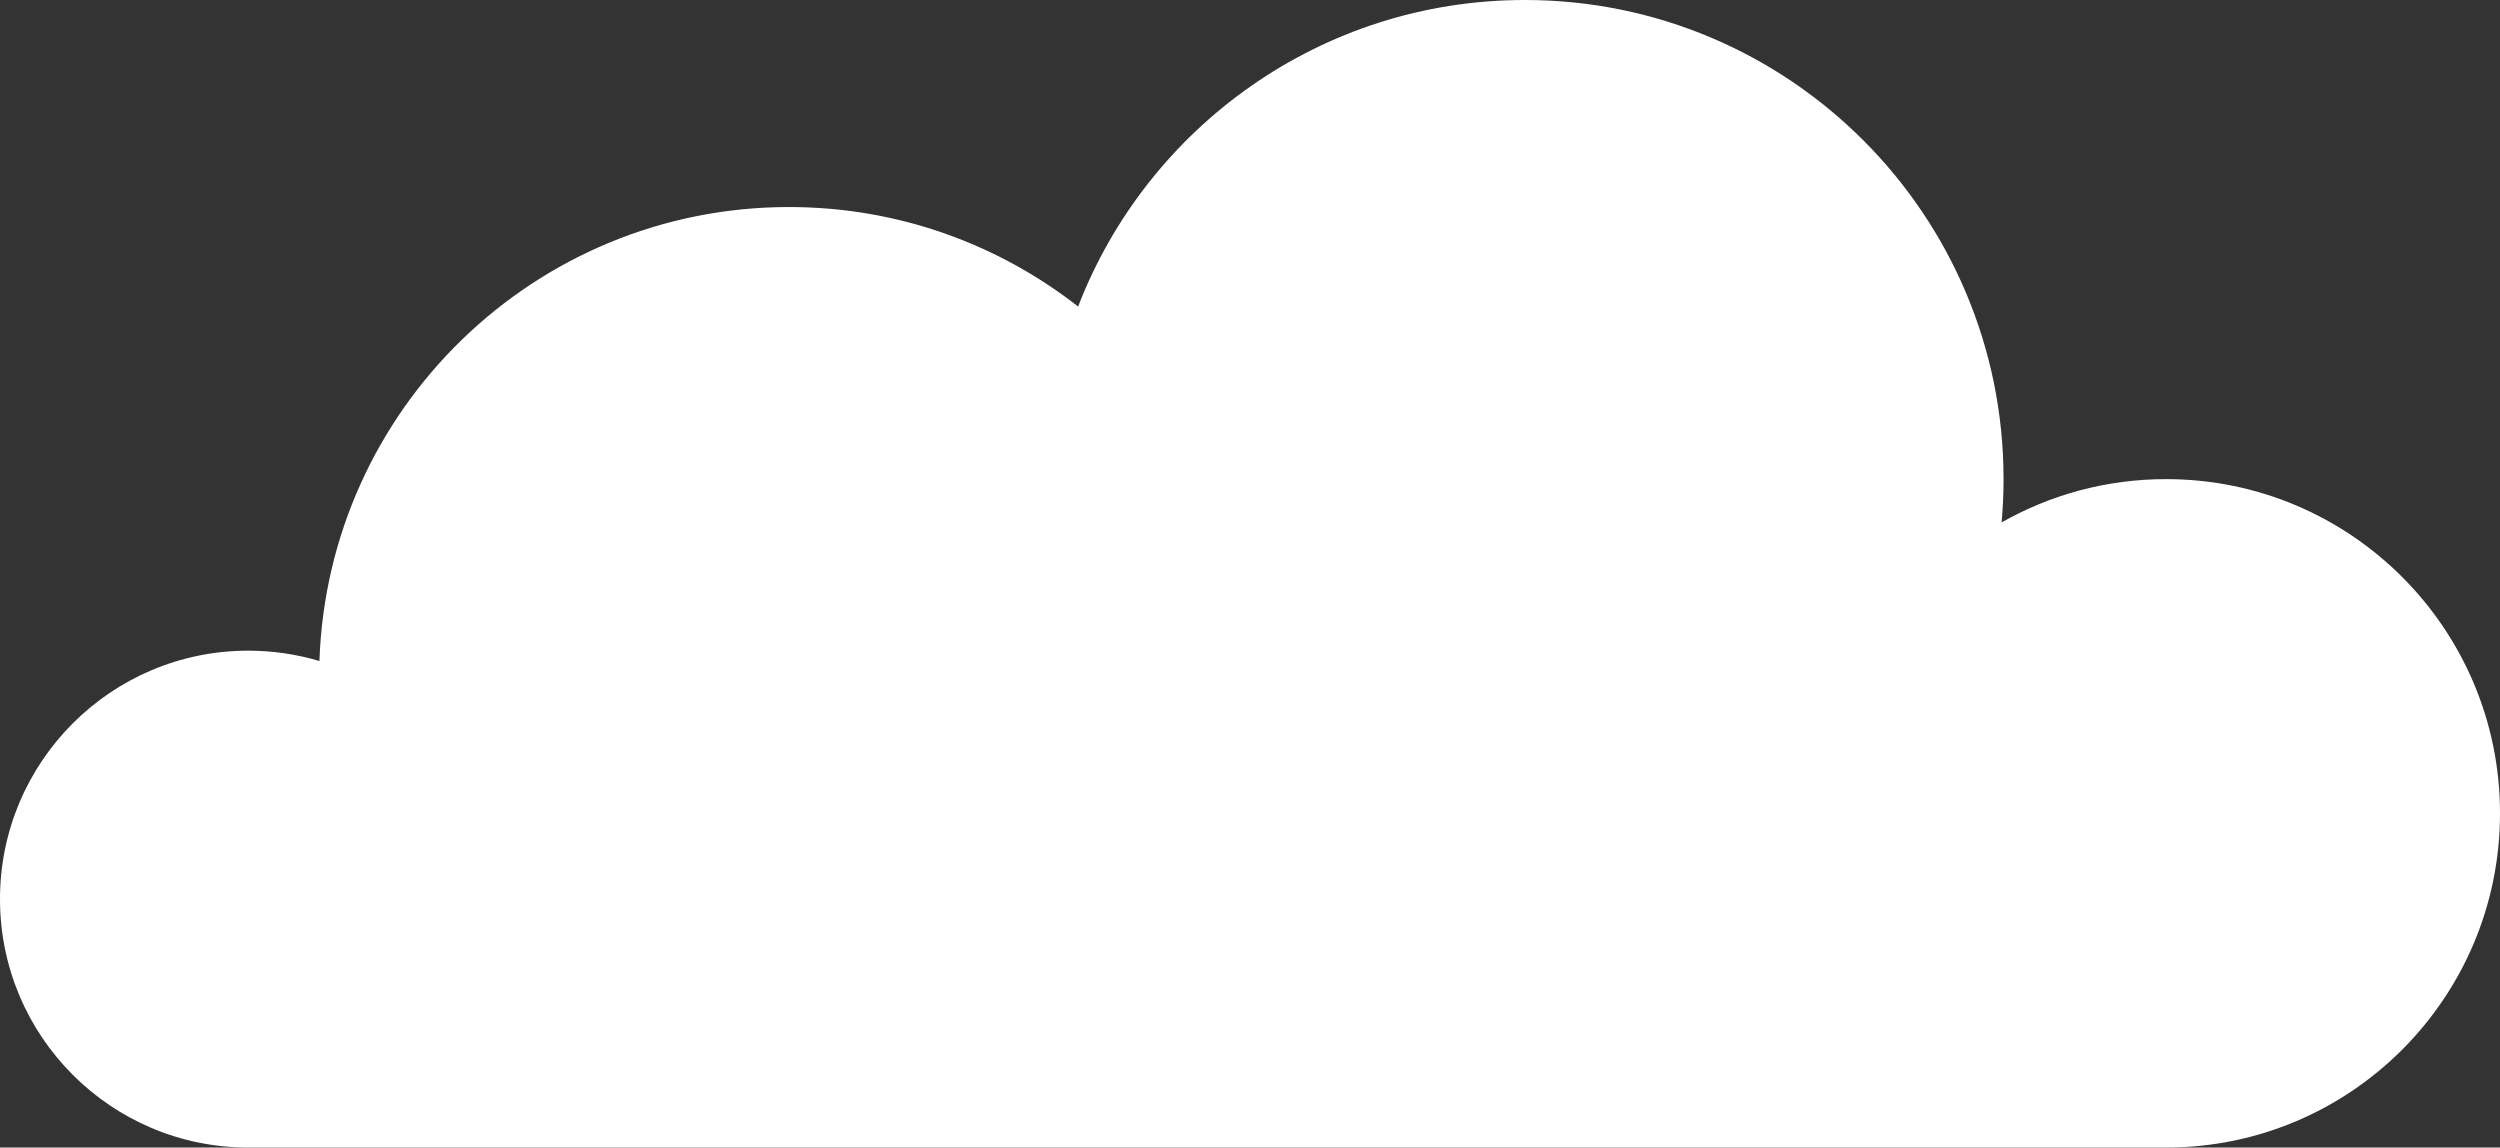 <svg width="183" height="84" viewBox="0 0 183 84" fill="none" xmlns="http://www.w3.org/2000/svg">
<rect x="0" y="0" width="183" height="84" fill="#333333" stroke="none"/>
<path d="M146.518 38.24C146.611 37.197 146.66 36.14 146.66 35.072C146.66 15.702 130.97 0 111.617 0C96.713 0 83.983 9.312 78.917 22.439C73.081 17.875 65.735 15.155 57.755 15.155C39.158 15.155 24.008 29.928 23.382 48.388C21.731 47.894 19.982 47.629 18.17 47.629C8.135 47.629 0 55.771 0 65.814C0 75.858 8.135 84 18.17 84C64.966 84 111.761 84 158.557 84C172.056 84 183 73.047 183 59.536C183 46.025 172.056 35.072 158.557 35.072C154.18 35.072 150.072 36.223 146.518 38.24Z" fill="white"/>
</svg>
